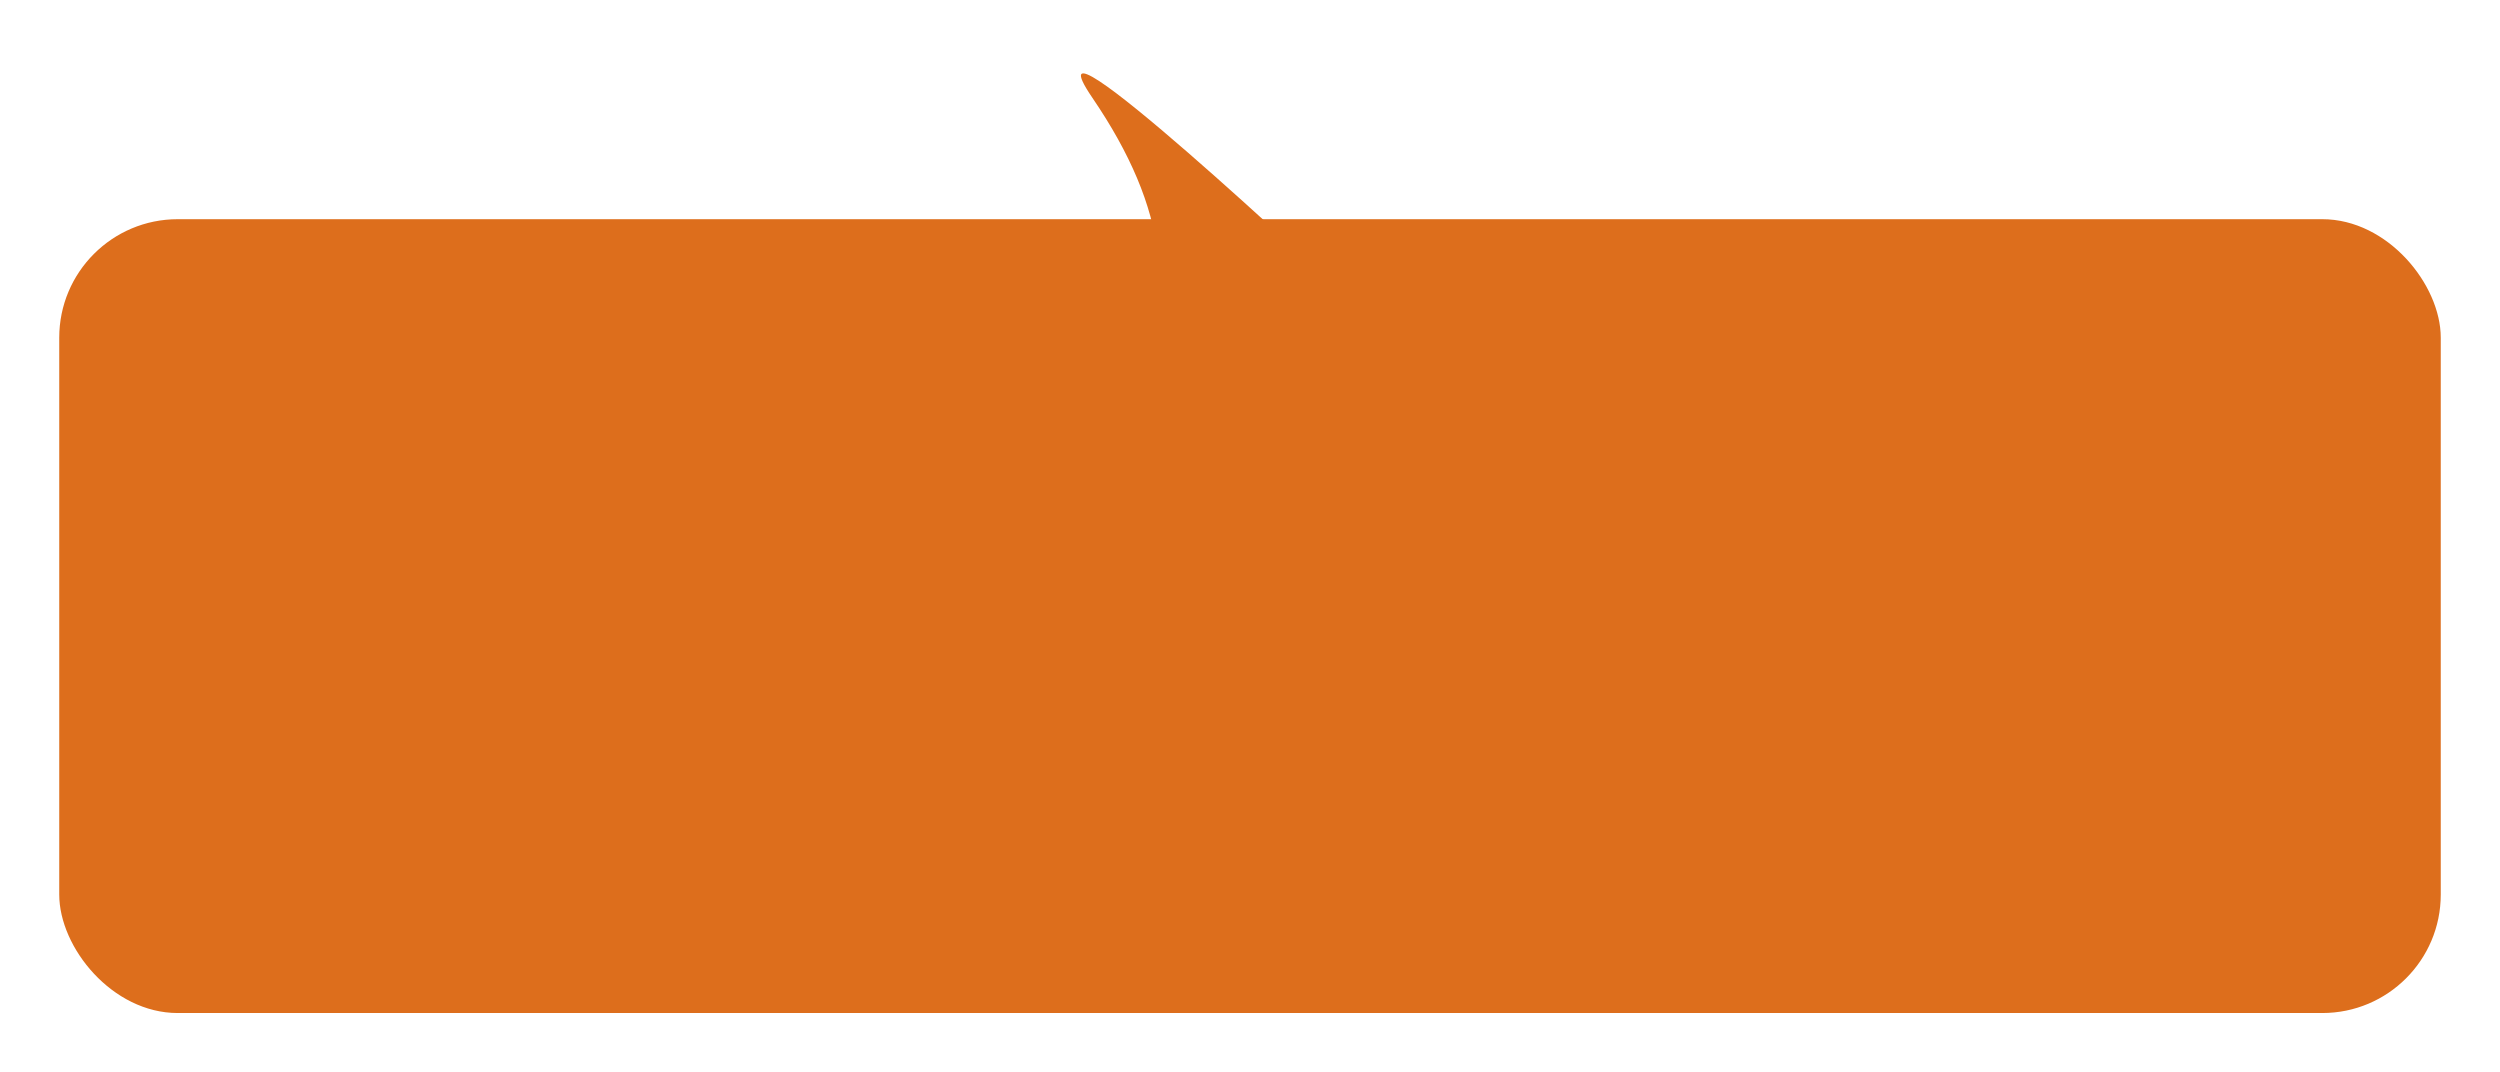 <?xml version="1.0" encoding="UTF-8"?> <svg xmlns="http://www.w3.org/2000/svg" width="422" height="181" viewBox="0 0 422 181" fill="none"><g filter="url(#filter0_d_1999_412)"><rect x="410" y="169" width="402" height="134" rx="20" transform="rotate(180 410 169)" fill="#DD6E1C"></rect><path d="M182.408 14.53C169.576 -4.303 224.358 47.187 224.358 47.187L203.031 49.041C203.031 49.041 180.785 80.75 188.821 64.876C196.858 49.003 195.241 33.363 182.408 14.53Z" fill="#DD6E1C"></path></g><defs><filter id="filter0_d_1999_412" x="0" y="2.388" width="422" height="178.613" filterUnits="userSpaceOnUse" color-interpolation-filters="sRGB"><feFlood flood-opacity="0" result="BackgroundImageFix"></feFlood><feColorMatrix in="SourceAlpha" type="matrix" values="0 0 0 0 0 0 0 0 0 0 0 0 0 0 0 0 0 0 127 0" result="hardAlpha"></feColorMatrix><feOffset dx="2" dy="2"></feOffset><feGaussianBlur stdDeviation="5"></feGaussianBlur><feComposite in2="hardAlpha" operator="out"></feComposite><feColorMatrix type="matrix" values="0 0 0 0 0.303 0 0 0 0 0.303 0 0 0 0 0.303 0 0 0 0.1 0"></feColorMatrix><feBlend mode="normal" in2="BackgroundImageFix" result="effect1_dropShadow_1999_412"></feBlend><feBlend mode="normal" in="SourceGraphic" in2="effect1_dropShadow_1999_412" result="shape"></feBlend></filter></defs></svg> 